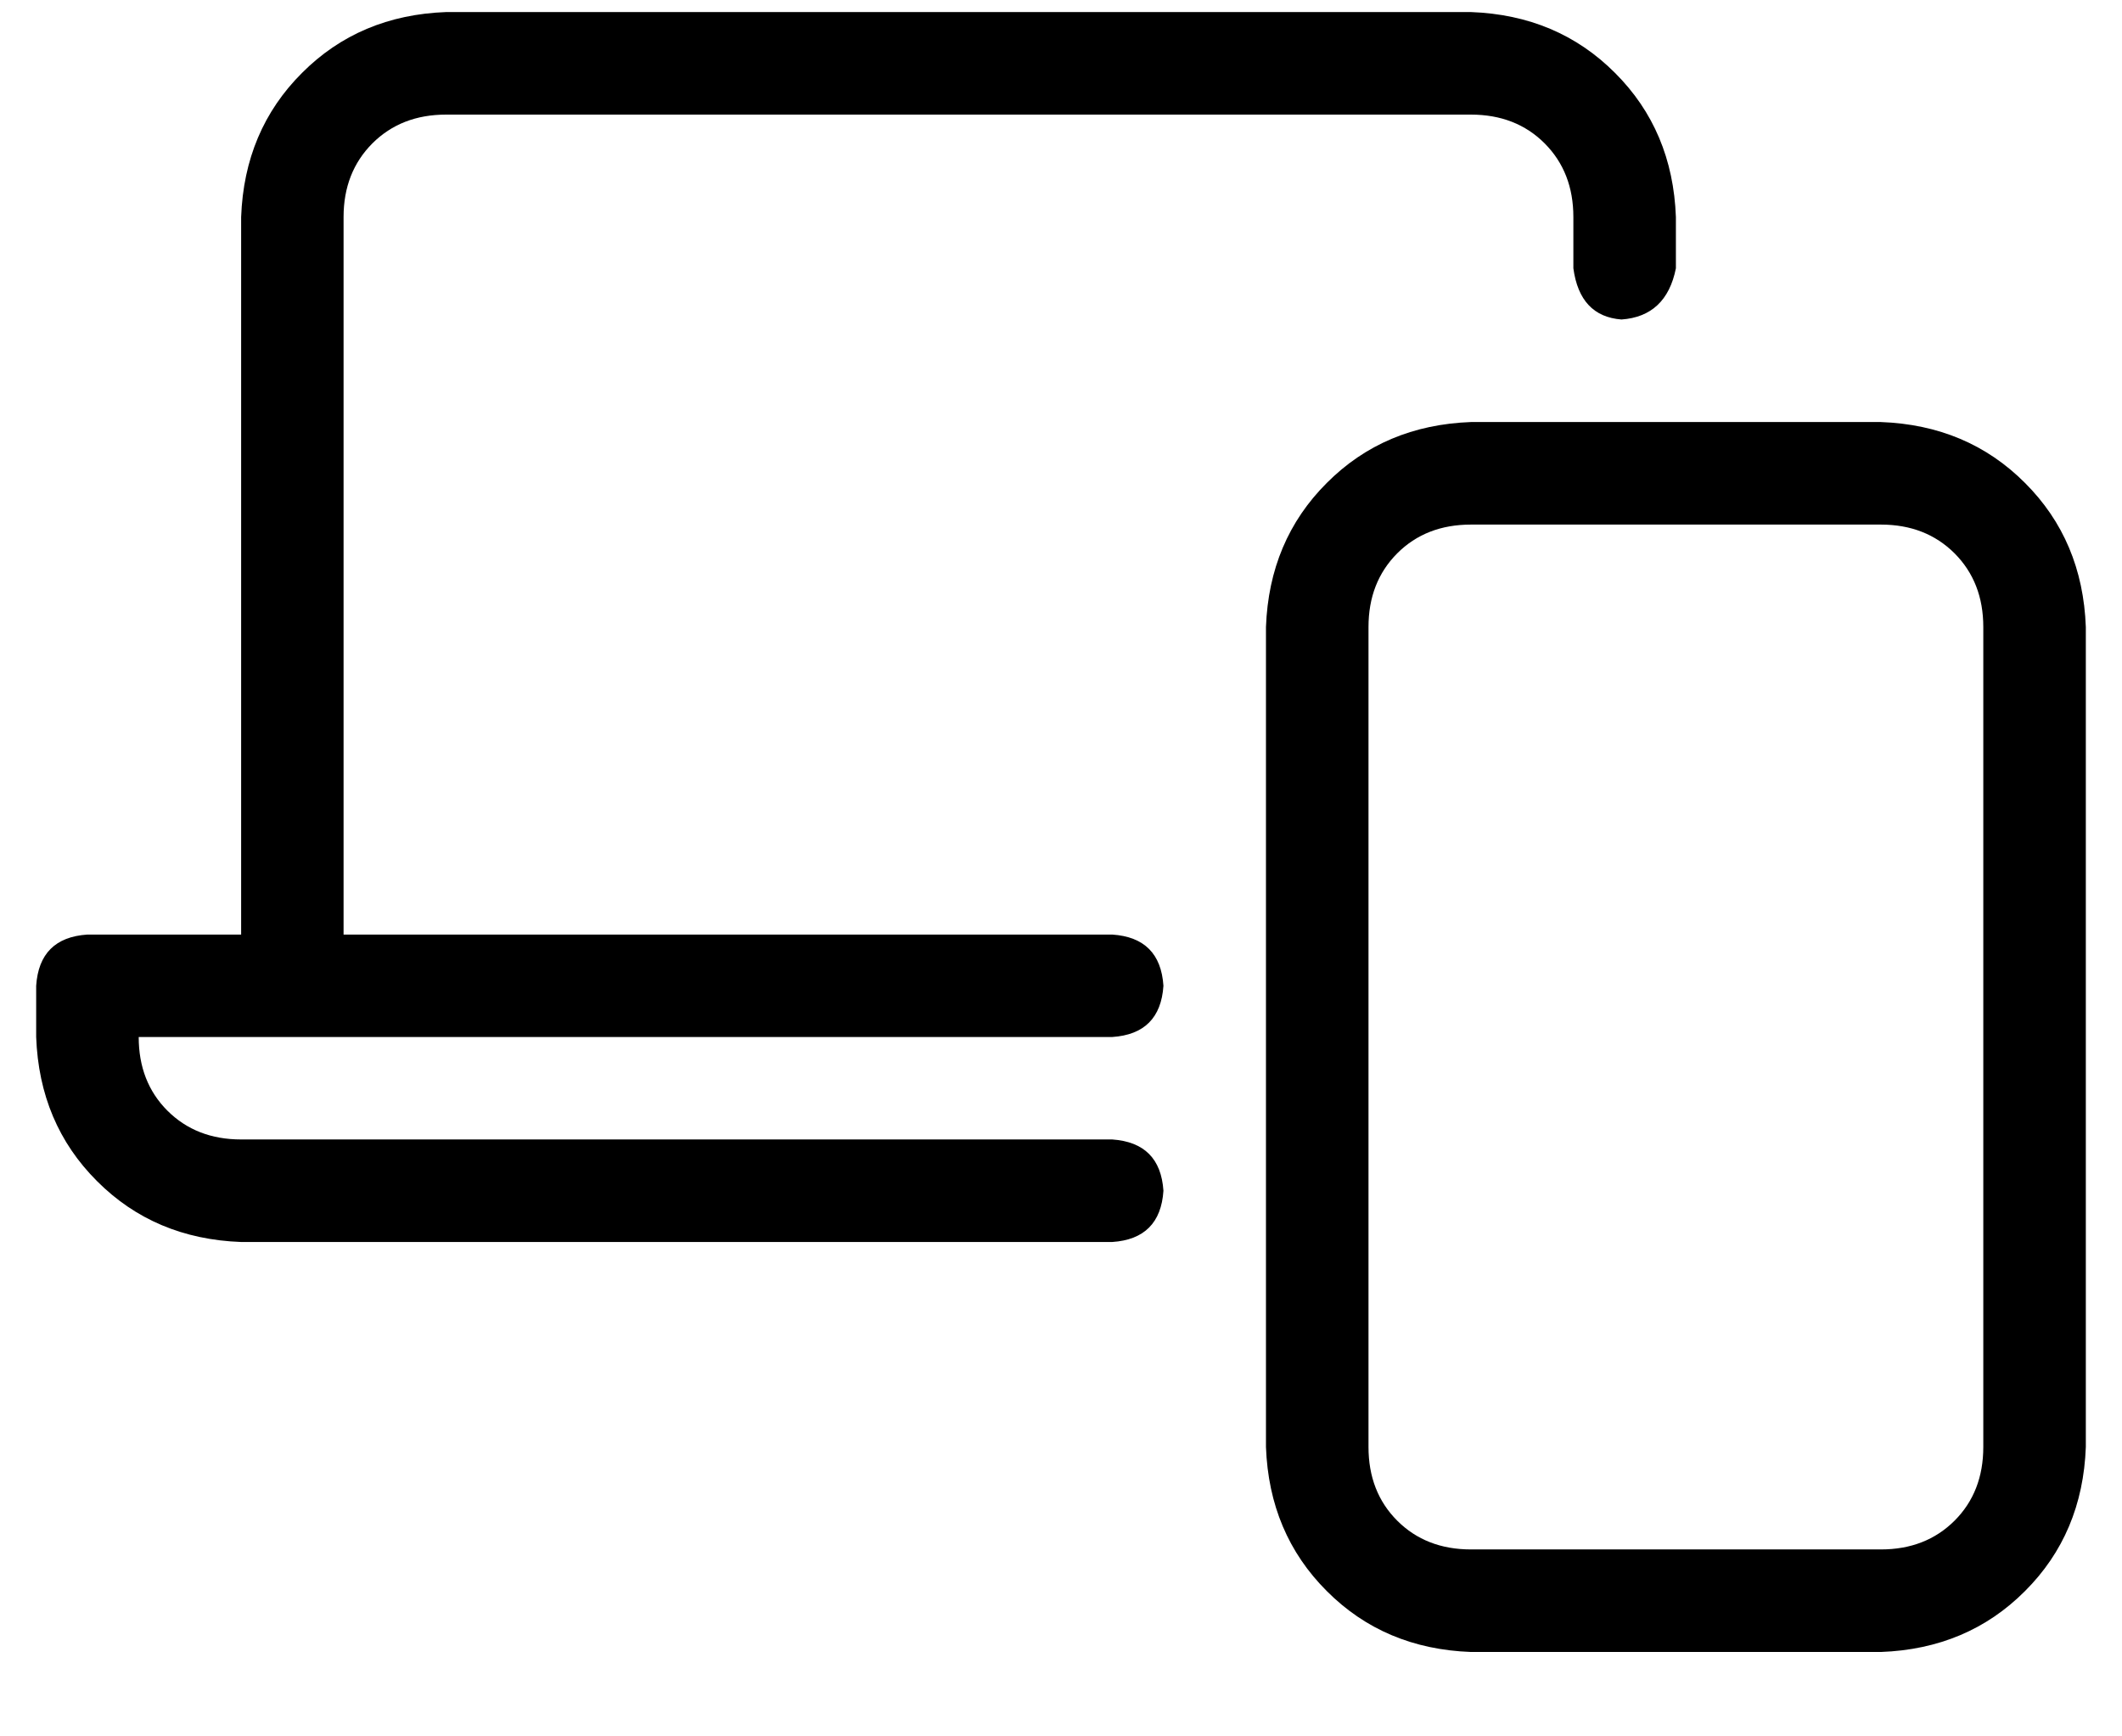 <svg width="22" height="18" viewBox="0 0 22 18" fill="none" xmlns="http://www.w3.org/2000/svg">
<path d="M19.5 4.375C20.098 4.397 20.596 4.607 20.994 5.006C21.393 5.404 21.603 5.902 21.625 6.5V15C21.603 15.598 21.393 16.096 20.994 16.494C20.596 16.893 20.098 17.103 19.5 17.125H15.25C14.652 17.103 14.154 16.893 13.756 16.494C13.357 16.096 13.147 15.598 13.125 15V6.5C13.147 5.902 13.357 5.404 13.756 5.006C14.154 4.607 14.652 4.397 15.25 4.375H19.5ZM20.562 15V6.5C20.562 6.19 20.463 5.936 20.264 5.736C20.064 5.537 19.81 5.438 19.5 5.438H15.25C14.94 5.438 14.685 5.537 14.486 5.736C14.287 5.936 14.188 6.19 14.188 6.5V15C14.188 15.31 14.287 15.565 14.486 15.764C14.685 15.963 14.94 16.062 15.25 16.062H19.5C19.81 16.062 20.064 15.963 20.264 15.764C20.463 15.565 20.562 15.31 20.562 15ZM3.562 2.25V9.688H11.531C11.863 9.71 12.04 9.887 12.062 10.219C12.04 10.551 11.863 10.728 11.531 10.75H1.438C1.438 11.06 1.537 11.315 1.736 11.514C1.936 11.713 2.19 11.812 2.5 11.812H11.531C11.863 11.835 12.04 12.012 12.062 12.344C12.04 12.676 11.863 12.853 11.531 12.875H2.5C1.902 12.853 1.404 12.643 1.006 12.244C0.607 11.846 0.397 11.348 0.375 10.75V10.219C0.397 9.887 0.574 9.71 0.906 9.688H2.5V2.25C2.522 1.652 2.732 1.154 3.131 0.756C3.529 0.357 4.027 0.147 4.625 0.125H15.25C15.848 0.147 16.346 0.357 16.744 0.756C17.143 1.154 17.353 1.652 17.375 2.25V2.781C17.309 3.113 17.12 3.29 16.811 3.312C16.523 3.29 16.357 3.113 16.312 2.781V2.25C16.312 1.94 16.213 1.686 16.014 1.486C15.815 1.287 15.56 1.188 15.25 1.188H4.625C4.315 1.188 4.061 1.287 3.861 1.486C3.662 1.686 3.562 1.94 3.562 2.25Z" fill="black"></path>
</svg>
